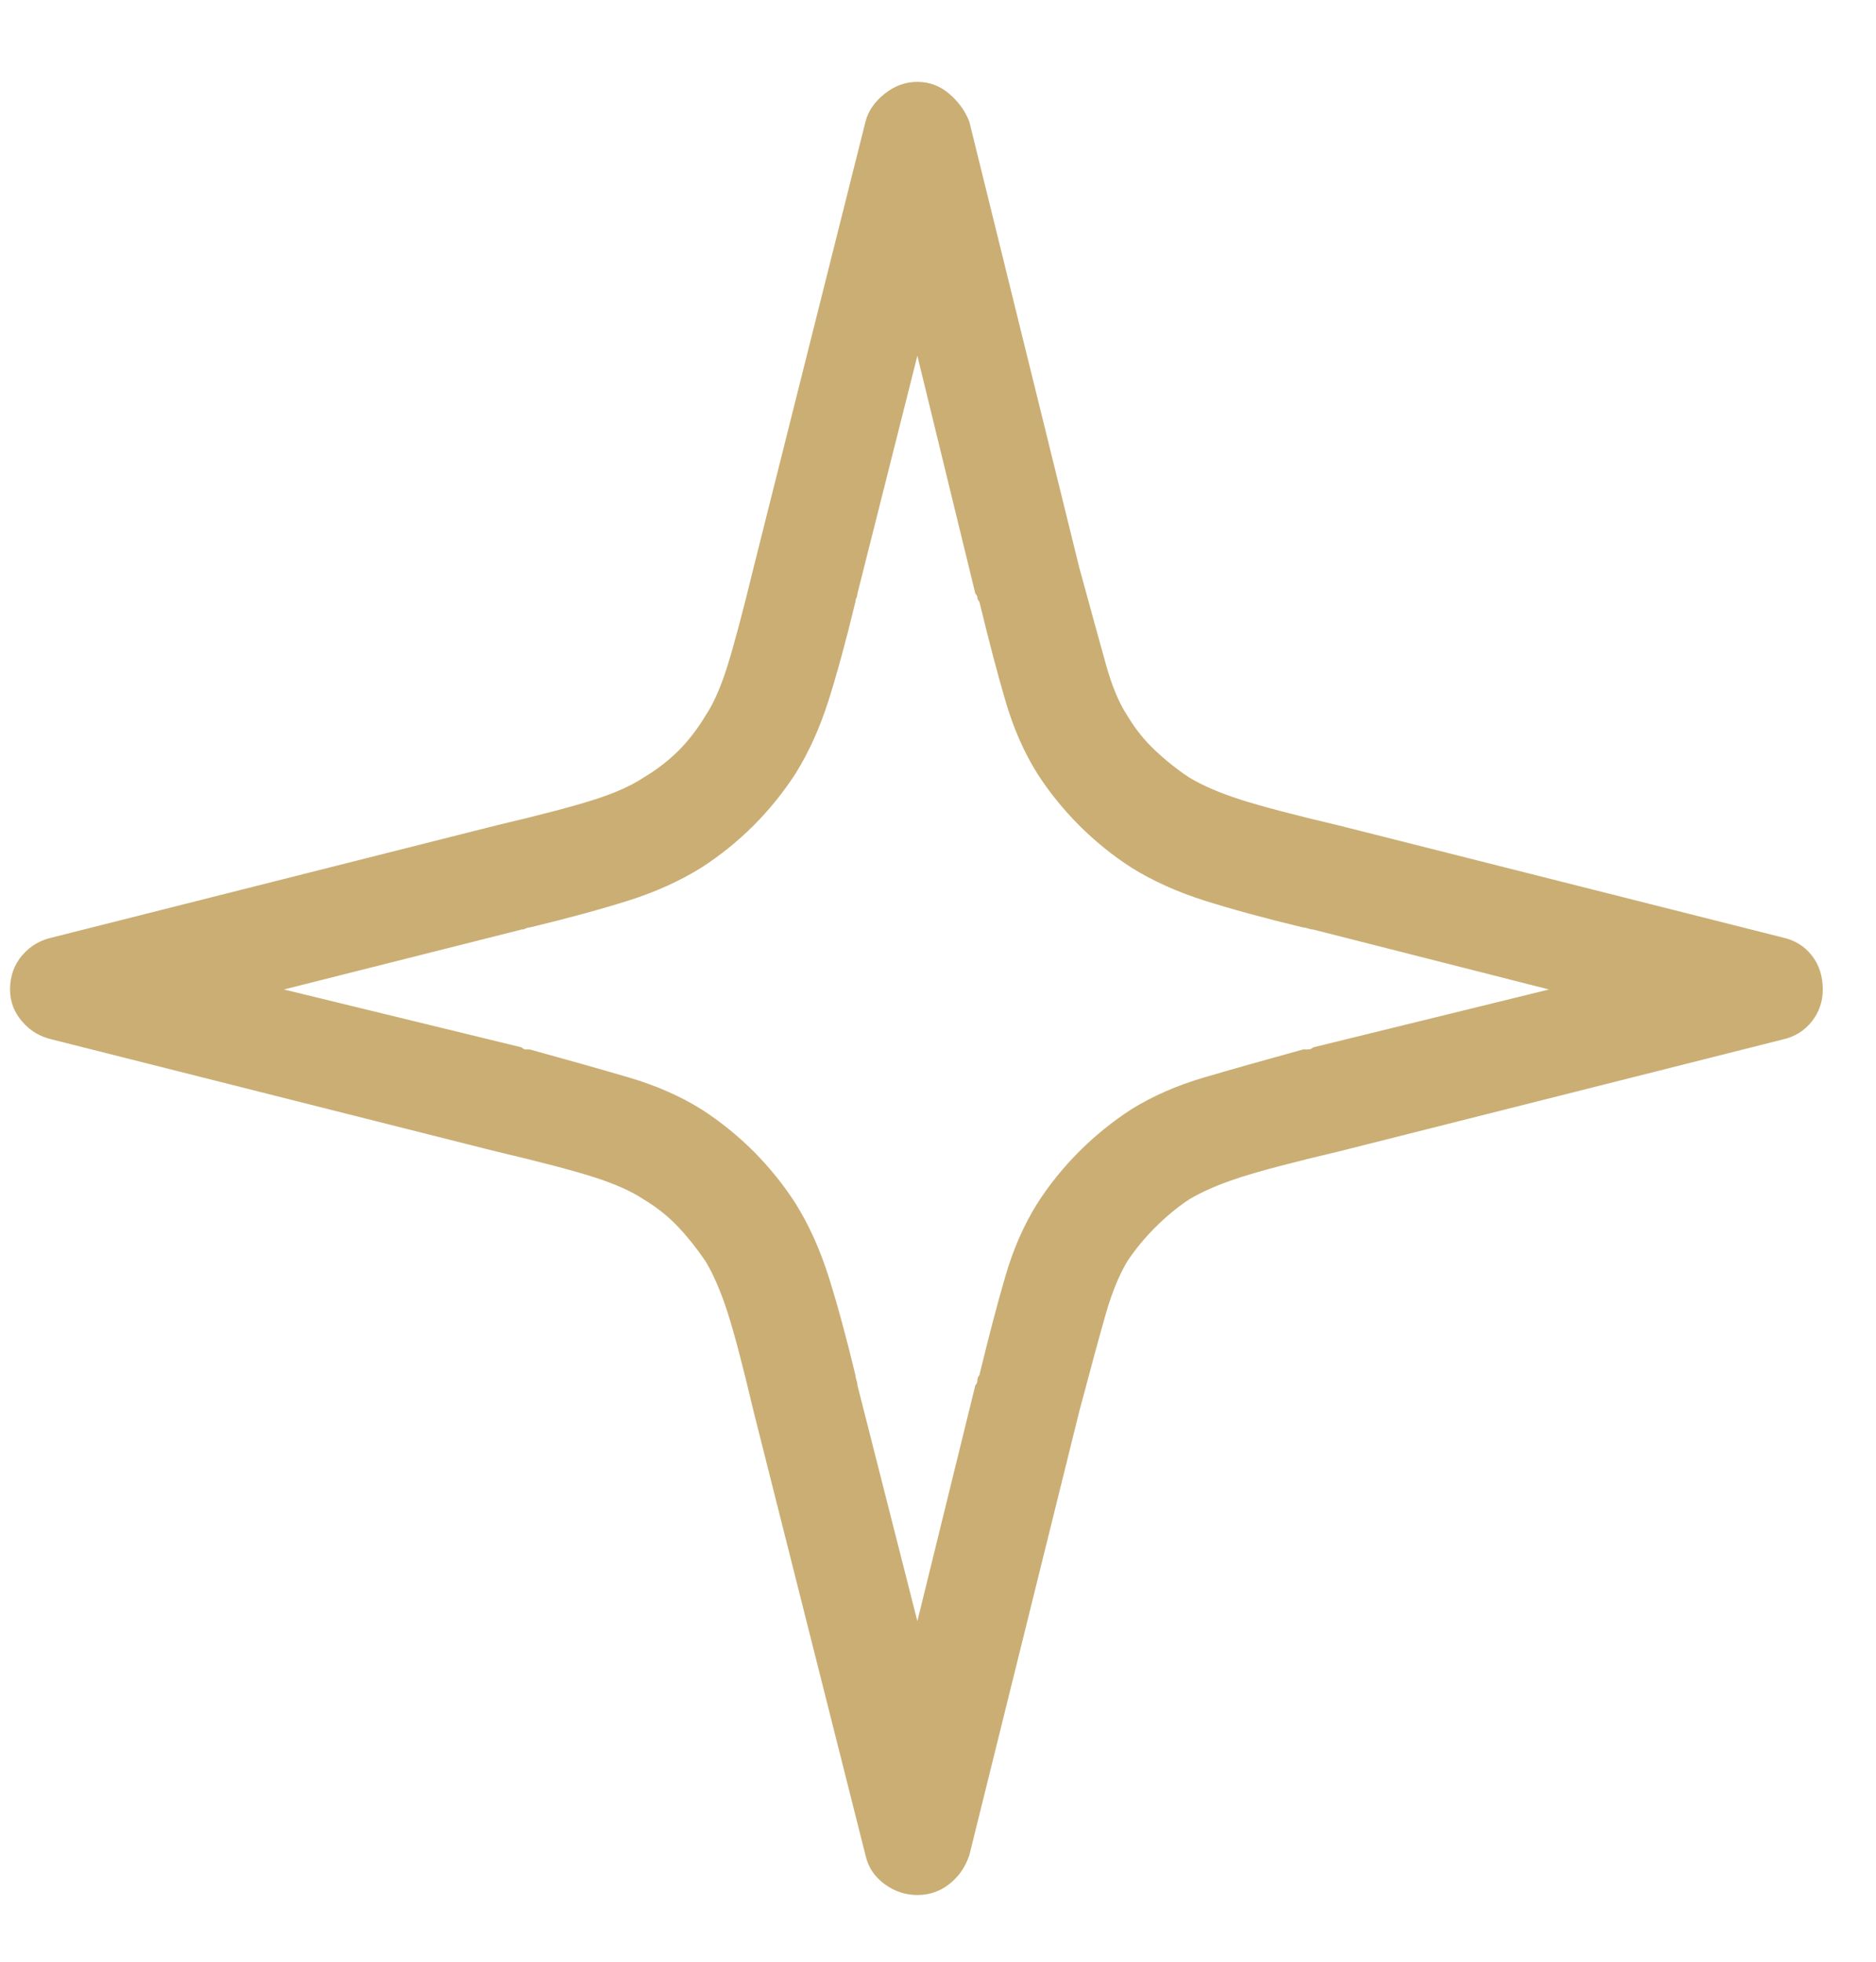 <svg width="22" height="23" viewBox="0 0 22 23" fill="none" xmlns="http://www.w3.org/2000/svg">
<path d="M10.758 0.96C10.899 0.96 11.024 1.007 11.133 1.101C11.243 1.195 11.321 1.304 11.368 1.429L12.657 6.656C12.798 7.171 12.903 7.554 12.973 7.804C13.044 8.054 13.126 8.249 13.22 8.39C13.313 8.546 13.423 8.683 13.548 8.8C13.673 8.917 13.805 9.023 13.946 9.116C14.102 9.21 14.302 9.296 14.544 9.374C14.786 9.452 15.173 9.554 15.704 9.679L20.907 10.992C21.048 11.023 21.161 11.093 21.247 11.202C21.333 11.312 21.376 11.445 21.376 11.601C21.376 11.742 21.333 11.867 21.247 11.976C21.161 12.085 21.048 12.155 20.907 12.187L15.704 13.499C15.173 13.624 14.786 13.726 14.544 13.804C14.302 13.882 14.102 13.968 13.946 14.062C13.805 14.155 13.673 14.265 13.548 14.39C13.423 14.515 13.313 14.648 13.22 14.788C13.126 14.945 13.044 15.144 12.973 15.386C12.903 15.628 12.798 16.015 12.657 16.546L11.368 21.749C11.321 21.89 11.243 22.003 11.133 22.089C11.024 22.175 10.899 22.218 10.758 22.218C10.618 22.218 10.489 22.175 10.372 22.089C10.255 22.003 10.18 21.89 10.149 21.749L8.837 16.546C8.712 16.015 8.61 15.628 8.532 15.386C8.454 15.144 8.368 14.945 8.274 14.788C8.18 14.648 8.075 14.515 7.958 14.39C7.841 14.265 7.704 14.155 7.548 14.062C7.407 13.968 7.216 13.882 6.973 13.804C6.731 13.726 6.344 13.624 5.813 13.499L0.61 12.187C0.469 12.155 0.352 12.085 0.259 11.976C0.165 11.867 0.118 11.742 0.118 11.601C0.118 11.445 0.165 11.312 0.259 11.202C0.352 11.093 0.469 11.023 0.61 10.992L5.813 9.679C6.344 9.554 6.731 9.452 6.973 9.374C7.216 9.296 7.407 9.21 7.548 9.116C7.704 9.023 7.841 8.917 7.958 8.8C8.075 8.683 8.18 8.546 8.274 8.39C8.368 8.249 8.454 8.054 8.532 7.804C8.61 7.554 8.712 7.171 8.837 6.656L10.149 1.429C10.18 1.304 10.255 1.195 10.372 1.101C10.489 1.007 10.618 0.96 10.758 0.96ZM10.758 4.171L10.055 6.96C10.055 6.976 10.052 6.991 10.044 7.007C10.036 7.023 10.032 7.038 10.032 7.054C9.923 7.507 9.817 7.894 9.716 8.214C9.614 8.534 9.485 8.82 9.329 9.07C9.188 9.288 9.024 9.491 8.837 9.679C8.649 9.866 8.446 10.03 8.227 10.171C7.977 10.327 7.692 10.456 7.372 10.558C7.052 10.659 6.665 10.765 6.212 10.874C6.196 10.874 6.18 10.878 6.165 10.886C6.149 10.894 6.134 10.898 6.118 10.898L3.329 11.601L6.118 12.28C6.134 12.296 6.149 12.304 6.165 12.304C6.18 12.304 6.196 12.304 6.212 12.304C6.665 12.429 7.052 12.538 7.372 12.632C7.692 12.726 7.977 12.851 8.227 13.007C8.446 13.148 8.649 13.312 8.837 13.499C9.024 13.687 9.188 13.89 9.329 14.109C9.485 14.359 9.614 14.644 9.716 14.964C9.817 15.284 9.923 15.671 10.032 16.124C10.032 16.14 10.036 16.159 10.044 16.183C10.052 16.206 10.055 16.226 10.055 16.241L10.758 19.007L11.438 16.241C11.454 16.226 11.462 16.206 11.462 16.183C11.462 16.159 11.47 16.14 11.485 16.124C11.595 15.671 11.696 15.284 11.79 14.964C11.883 14.644 12.008 14.359 12.165 14.109C12.305 13.89 12.47 13.687 12.657 13.499C12.845 13.312 13.048 13.148 13.266 13.007C13.516 12.851 13.802 12.726 14.122 12.632C14.442 12.538 14.829 12.429 15.282 12.304C15.298 12.304 15.317 12.304 15.341 12.304C15.364 12.304 15.383 12.296 15.399 12.28L18.165 11.601L15.399 10.898C15.383 10.898 15.364 10.894 15.341 10.886C15.317 10.878 15.298 10.874 15.282 10.874C14.829 10.765 14.442 10.659 14.122 10.558C13.802 10.456 13.516 10.327 13.266 10.171C13.048 10.03 12.845 9.866 12.657 9.679C12.47 9.491 12.305 9.288 12.165 9.07C12.008 8.82 11.883 8.534 11.79 8.214C11.696 7.894 11.595 7.507 11.485 7.054C11.47 7.038 11.462 7.023 11.462 7.007C11.462 6.991 11.454 6.976 11.438 6.96L10.758 4.171Z" fill="#CAAE74"/>
</svg>
